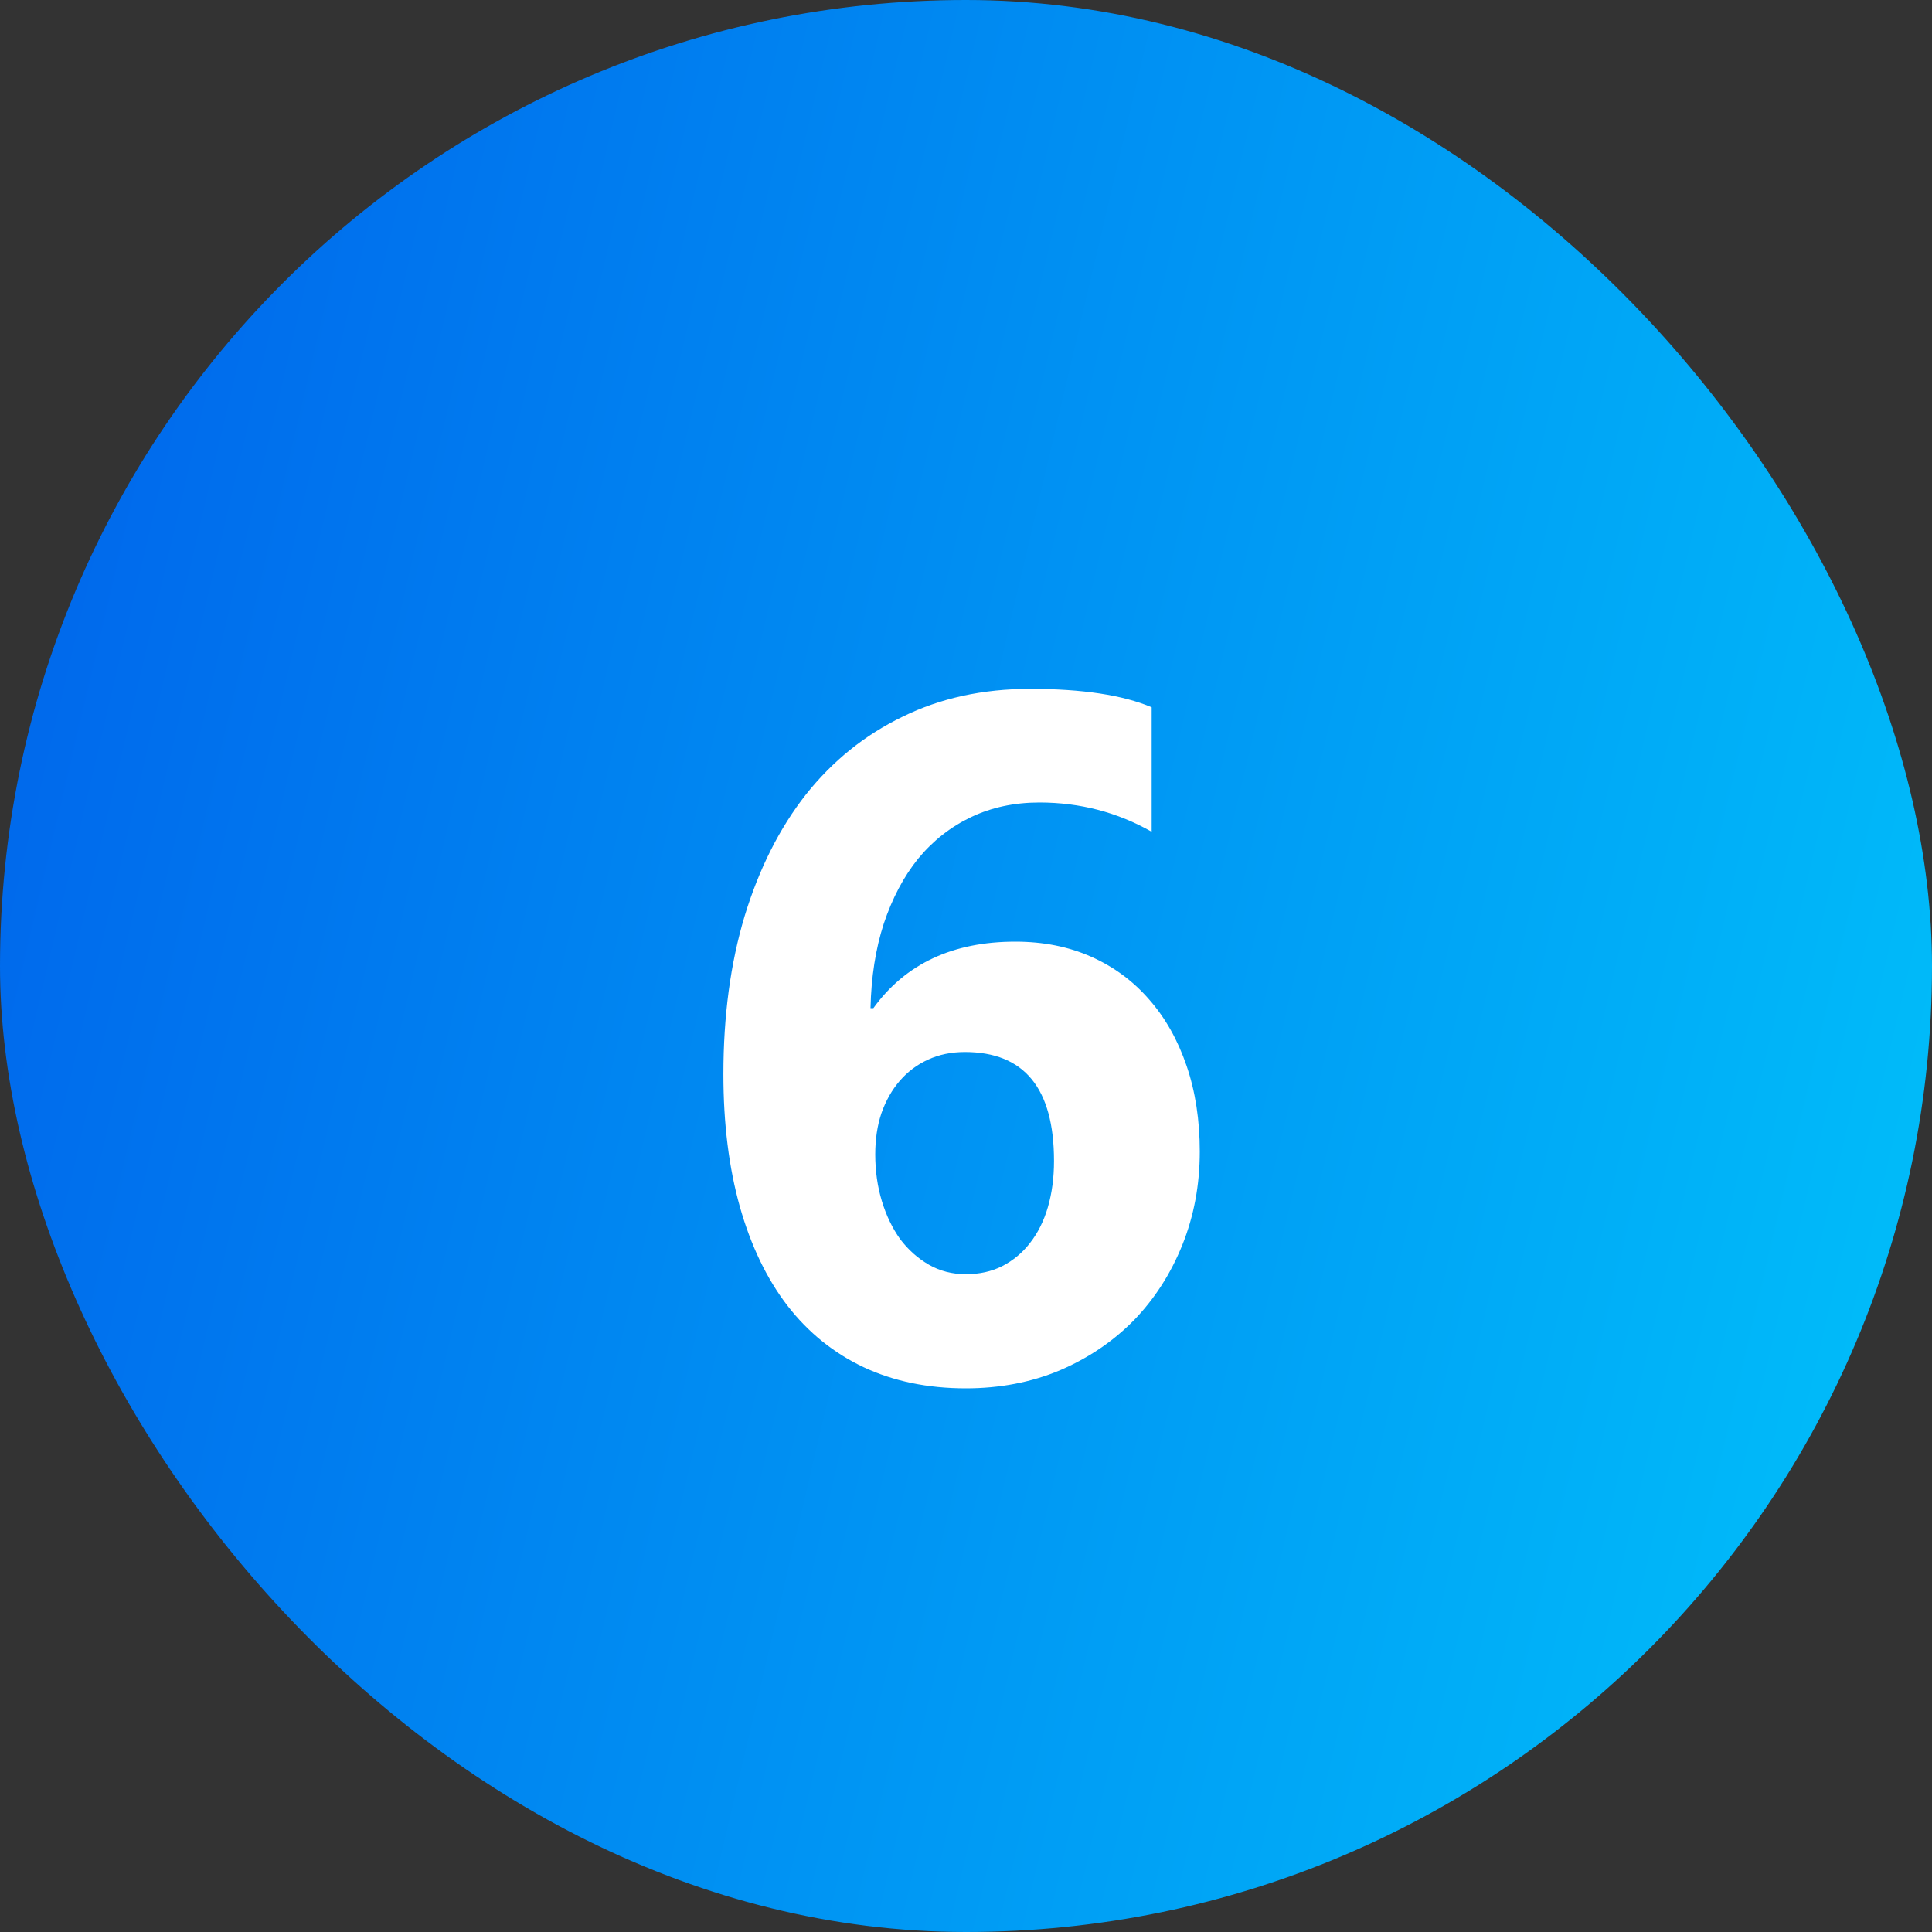 <svg width="40" height="40" viewBox="0 0 40 40" fill="none" xmlns="http://www.w3.org/2000/svg">
<rect x="0" y="0" width="40" height="40" fill="#333333" stroke="none"/>
<rect width="40" height="40" rx="20" fill="url(#paint0_linear_5307_9440)"/>
<path d="M24.84 23.842C24.84 24.532 24.719 25.176 24.479 25.775C24.238 26.374 23.902 26.895 23.473 27.338C23.043 27.774 22.532 28.119 21.939 28.373C21.347 28.62 20.699 28.744 19.996 28.744C19.208 28.744 18.502 28.598 17.877 28.305C17.259 28.012 16.734 27.588 16.305 27.035C15.875 26.475 15.546 25.792 15.318 24.984C15.091 24.177 14.977 23.262 14.977 22.24C14.977 21.036 15.123 19.945 15.416 18.969C15.716 17.986 16.139 17.146 16.686 16.449C17.239 15.753 17.906 15.216 18.688 14.838C19.469 14.454 20.348 14.262 21.324 14.262C22.405 14.262 23.245 14.389 23.844 14.643V17.221C23.134 16.817 22.359 16.615 21.52 16.615C20.999 16.615 20.527 16.716 20.104 16.918C19.68 17.12 19.316 17.406 19.01 17.777C18.71 18.148 18.473 18.598 18.297 19.125C18.128 19.646 18.037 20.229 18.023 20.873H18.082C18.746 19.955 19.726 19.496 21.021 19.496C21.601 19.496 22.125 19.6 22.594 19.809C23.062 20.017 23.463 20.313 23.795 20.697C24.127 21.075 24.384 21.531 24.566 22.064C24.749 22.598 24.84 23.191 24.84 23.842ZM21.822 24.037C21.822 22.533 21.207 21.781 19.977 21.781C19.697 21.781 19.443 21.833 19.215 21.938C18.987 22.042 18.792 22.188 18.629 22.377C18.466 22.566 18.339 22.79 18.248 23.051C18.163 23.305 18.121 23.588 18.121 23.9C18.121 24.245 18.167 24.568 18.258 24.867C18.349 25.167 18.476 25.43 18.639 25.658C18.808 25.88 19.006 26.055 19.234 26.186C19.462 26.316 19.716 26.381 19.996 26.381C20.276 26.381 20.527 26.326 20.748 26.215C20.976 26.098 21.168 25.938 21.324 25.736C21.487 25.528 21.611 25.281 21.695 24.994C21.78 24.701 21.822 24.382 21.822 24.037Z" fill="white"/>
<defs>
<linearGradient id="paint0_linear_5307_9440" x1="-2.188" y1="-2.196" x2="48.314" y2="9.651" gradientUnits="userSpaceOnUse">
<stop stop-color="#005CEA"/>
<stop offset="1" stop-color="#00C5FB"/>
</linearGradient>
</defs>
</svg>
